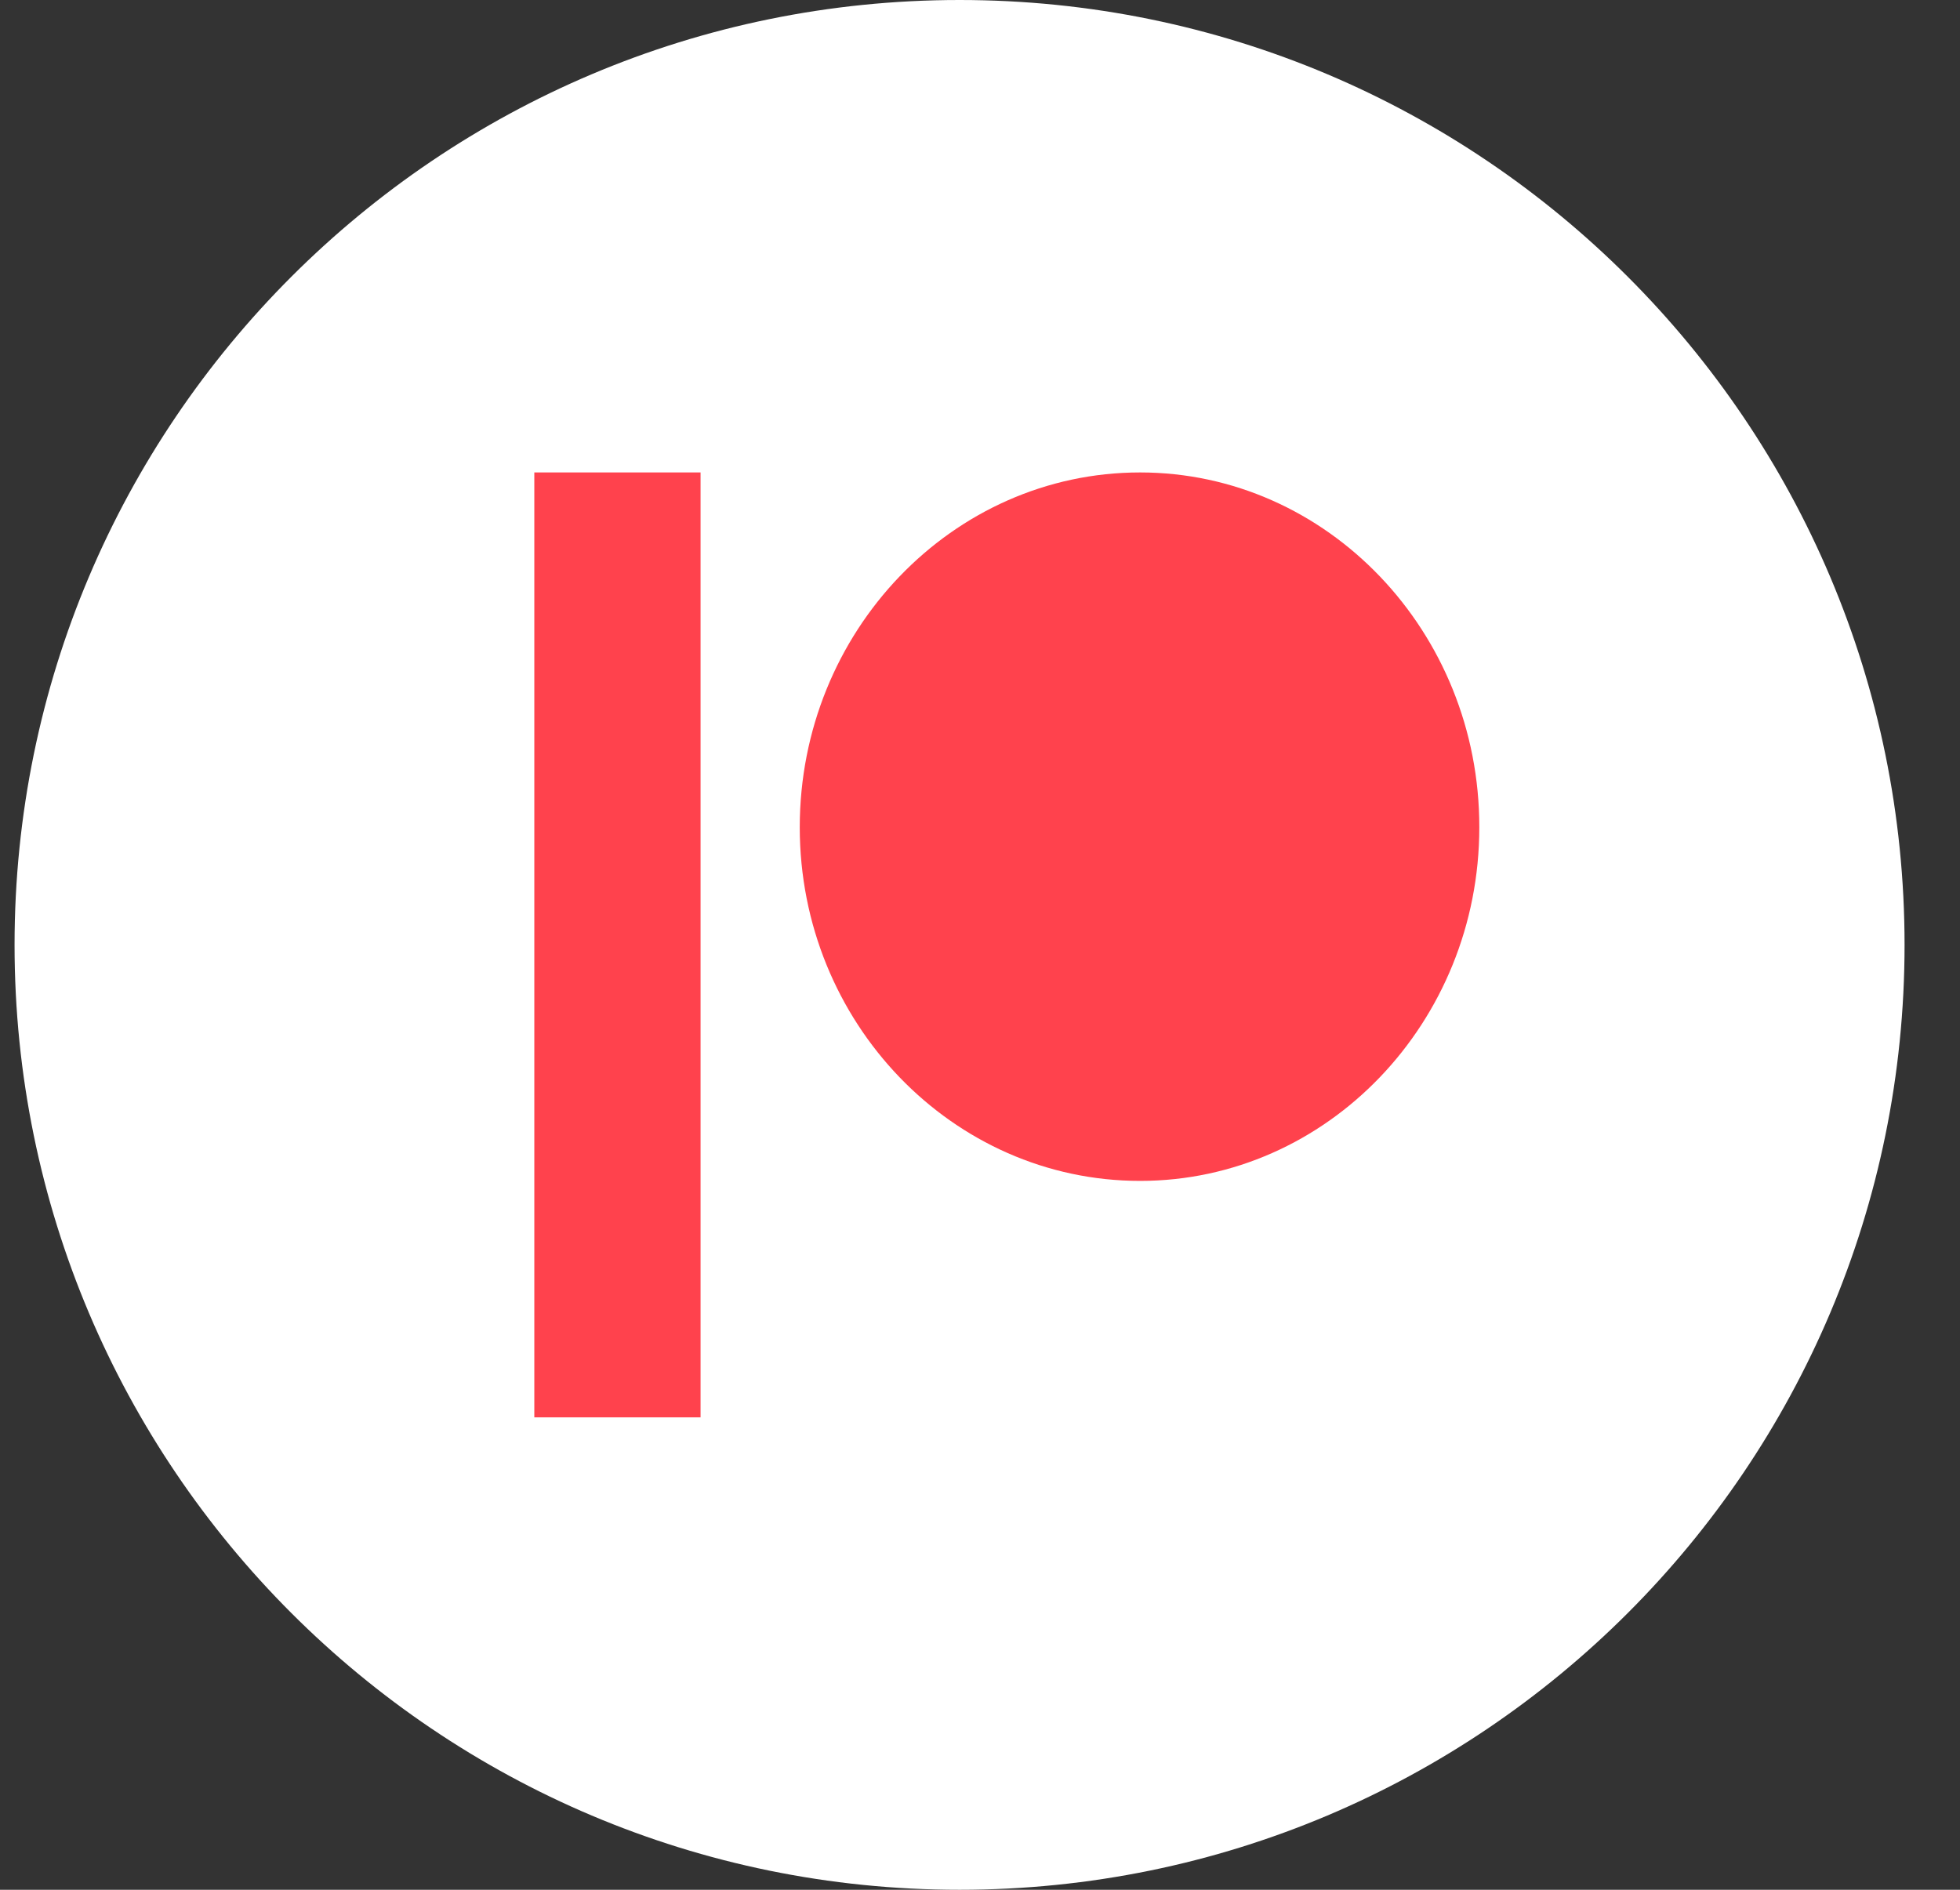 <svg width="28" height="27" viewBox="0 0 28 27" fill="none" xmlns="http://www.w3.org/2000/svg">
<rect x="0" y="0" width="28" height="27" fill="#333333" stroke="none"/>
<path d="M27.208 13.5C27.208 6.044 21.164 0 13.708 0C6.252 0 0.208 6.044 0.208 13.5C0.208 20.956 6.252 27 13.708 27C21.164 27 27.208 20.956 27.208 13.5Z" fill="white"/>
<path d="M16.287 6.75C13.606 6.75 11.425 9.024 11.425 11.82C11.425 14.607 13.606 16.872 16.287 16.872C18.96 16.872 21.133 14.607 21.133 11.82C21.136 9.024 18.96 6.75 16.287 6.75ZM7.633 20.25H10.008V6.75H7.633" fill="#FF424D"/>
</svg>
